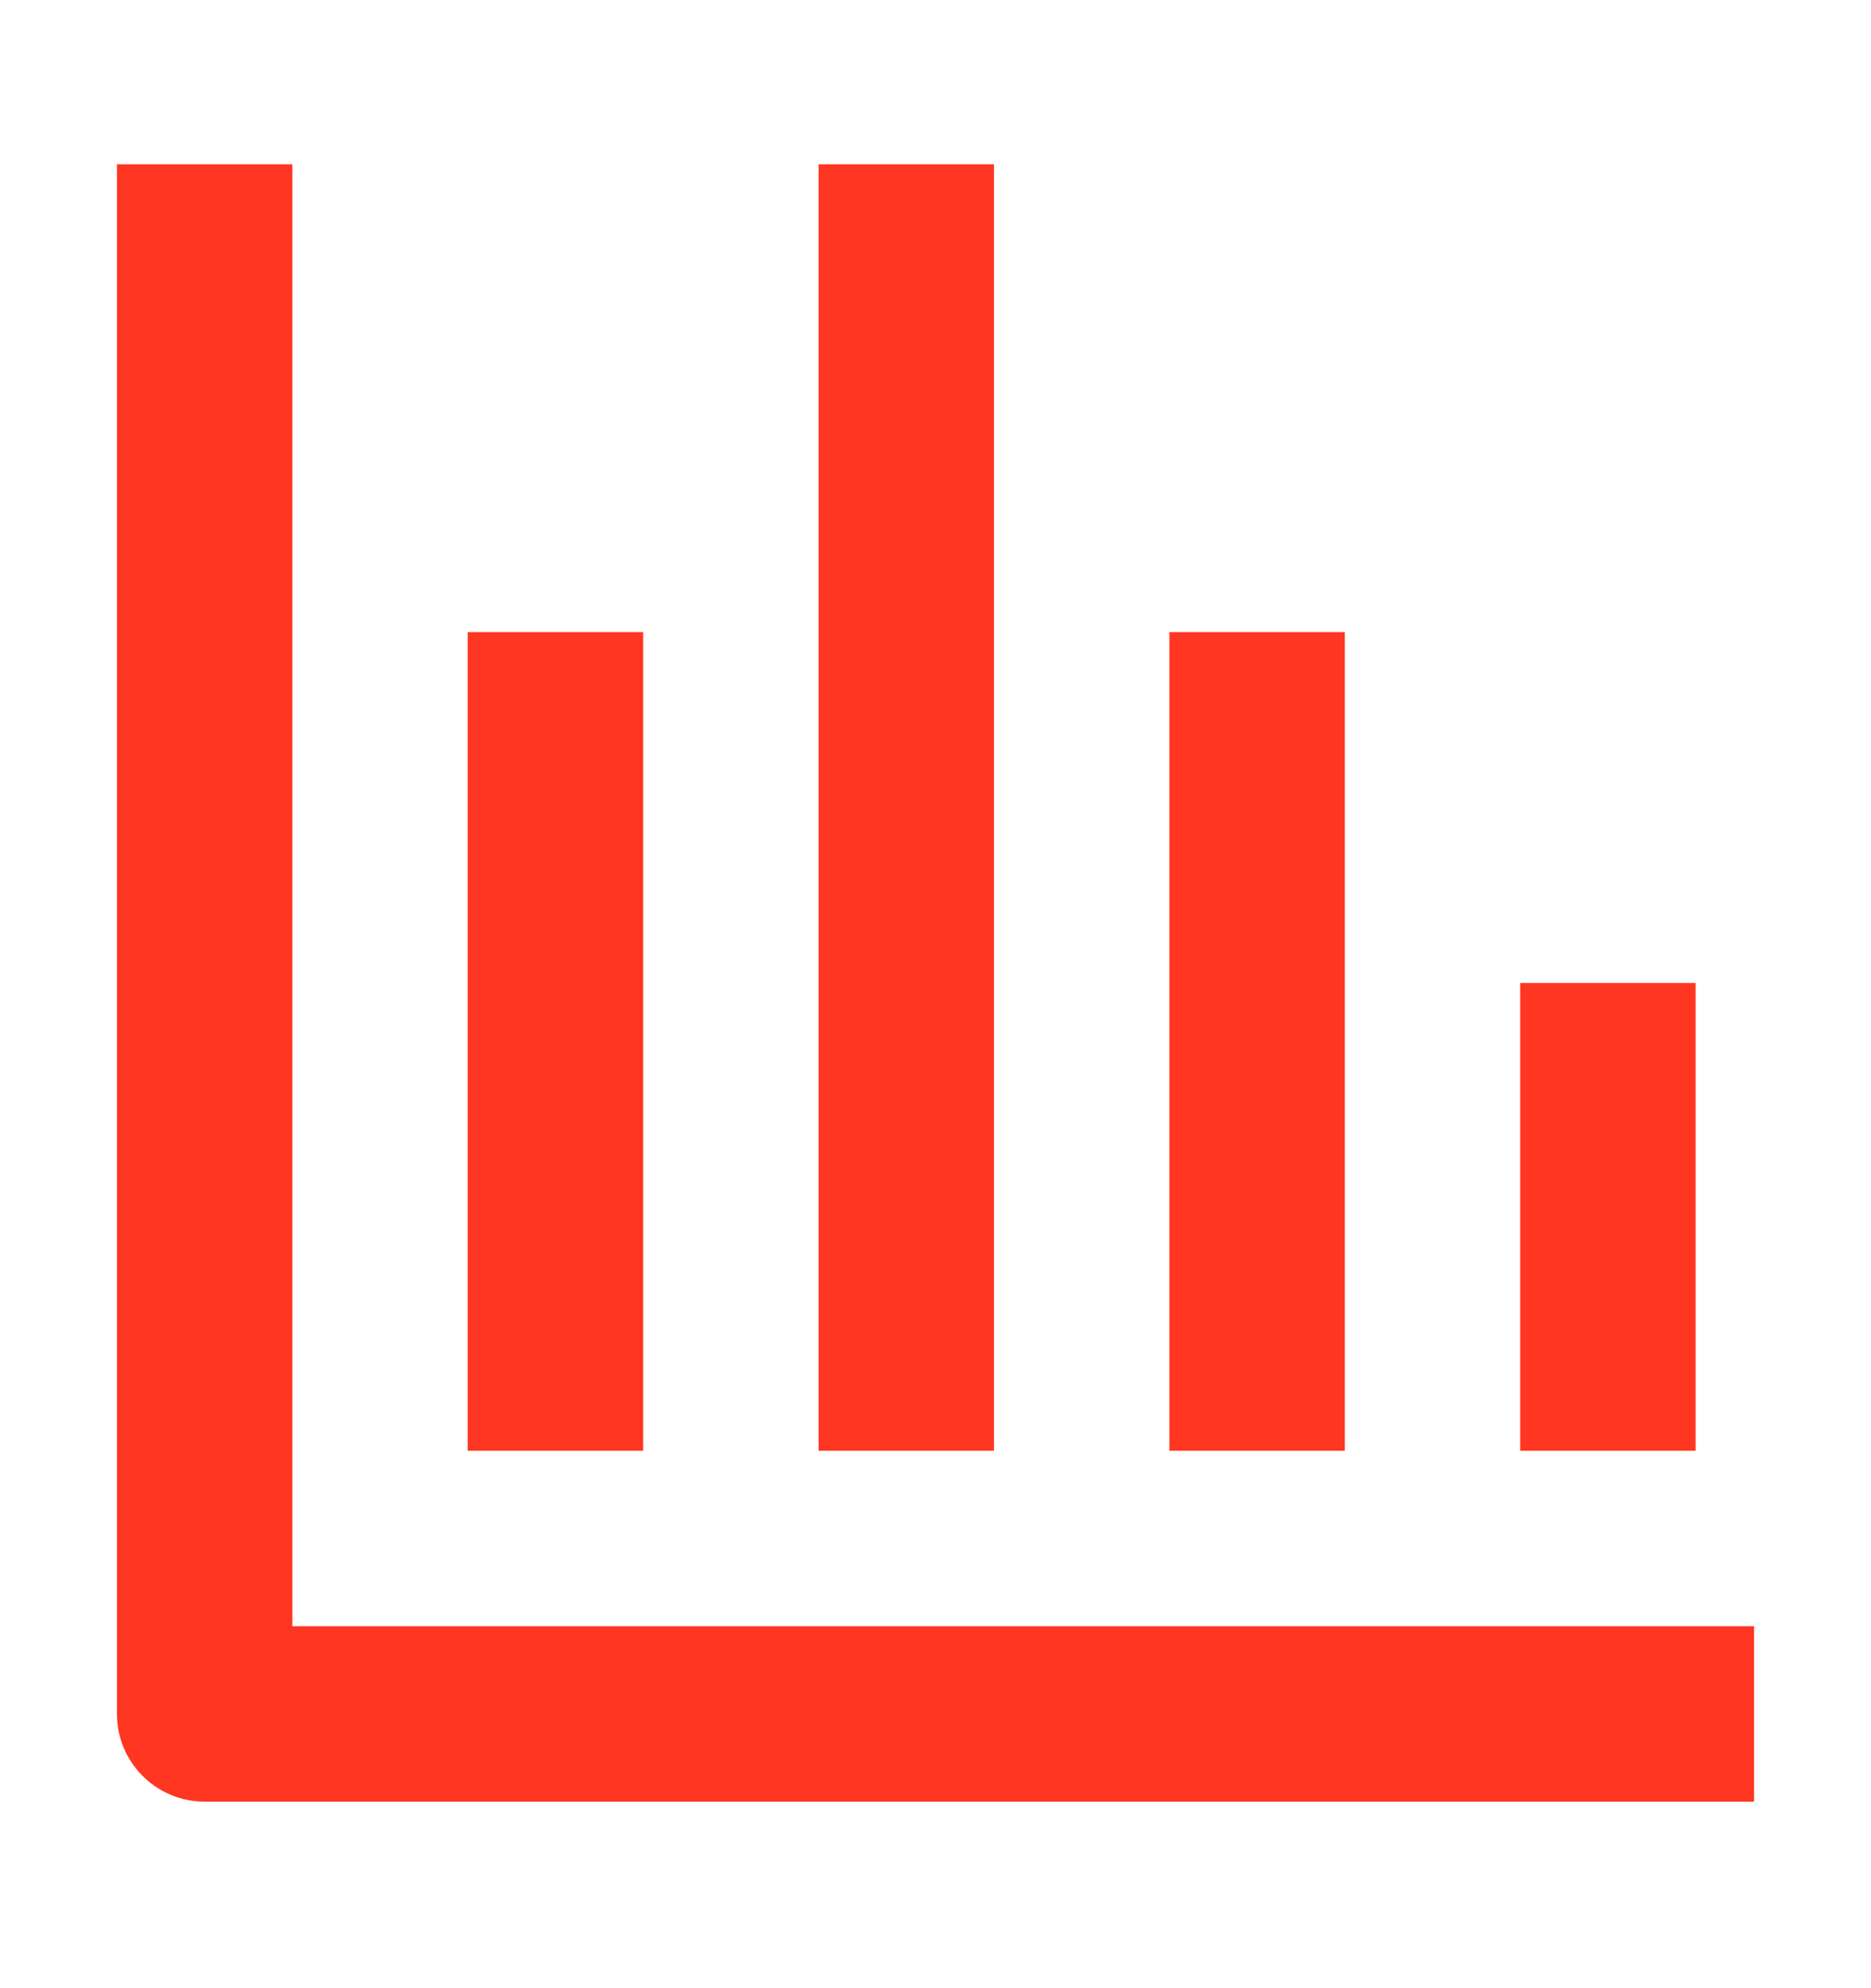 <svg width="16" height="17" viewBox="0 0 16 17" fill="none" xmlns="http://www.w3.org/2000/svg">
<path fill-rule="evenodd" clip-rule="evenodd" d="M1 1.405L1 14.655C1 15.069 1.336 15.405 1.75 15.405L15 15.405V13.905L2.5 13.905L2.5 1.405L1 1.405ZM7 1.405L7 12.405L8.5 12.405L8.5 1.405L7 1.405ZM10 5.405L10 12.405H11.5L11.5 5.405L10 5.405ZM4 5.405L4 12.405H5.5L5.5 5.405H4ZM13 12.405L13 8.405H14.5L14.5 12.405H13Z" fill="#FF3621"/>
</svg>
